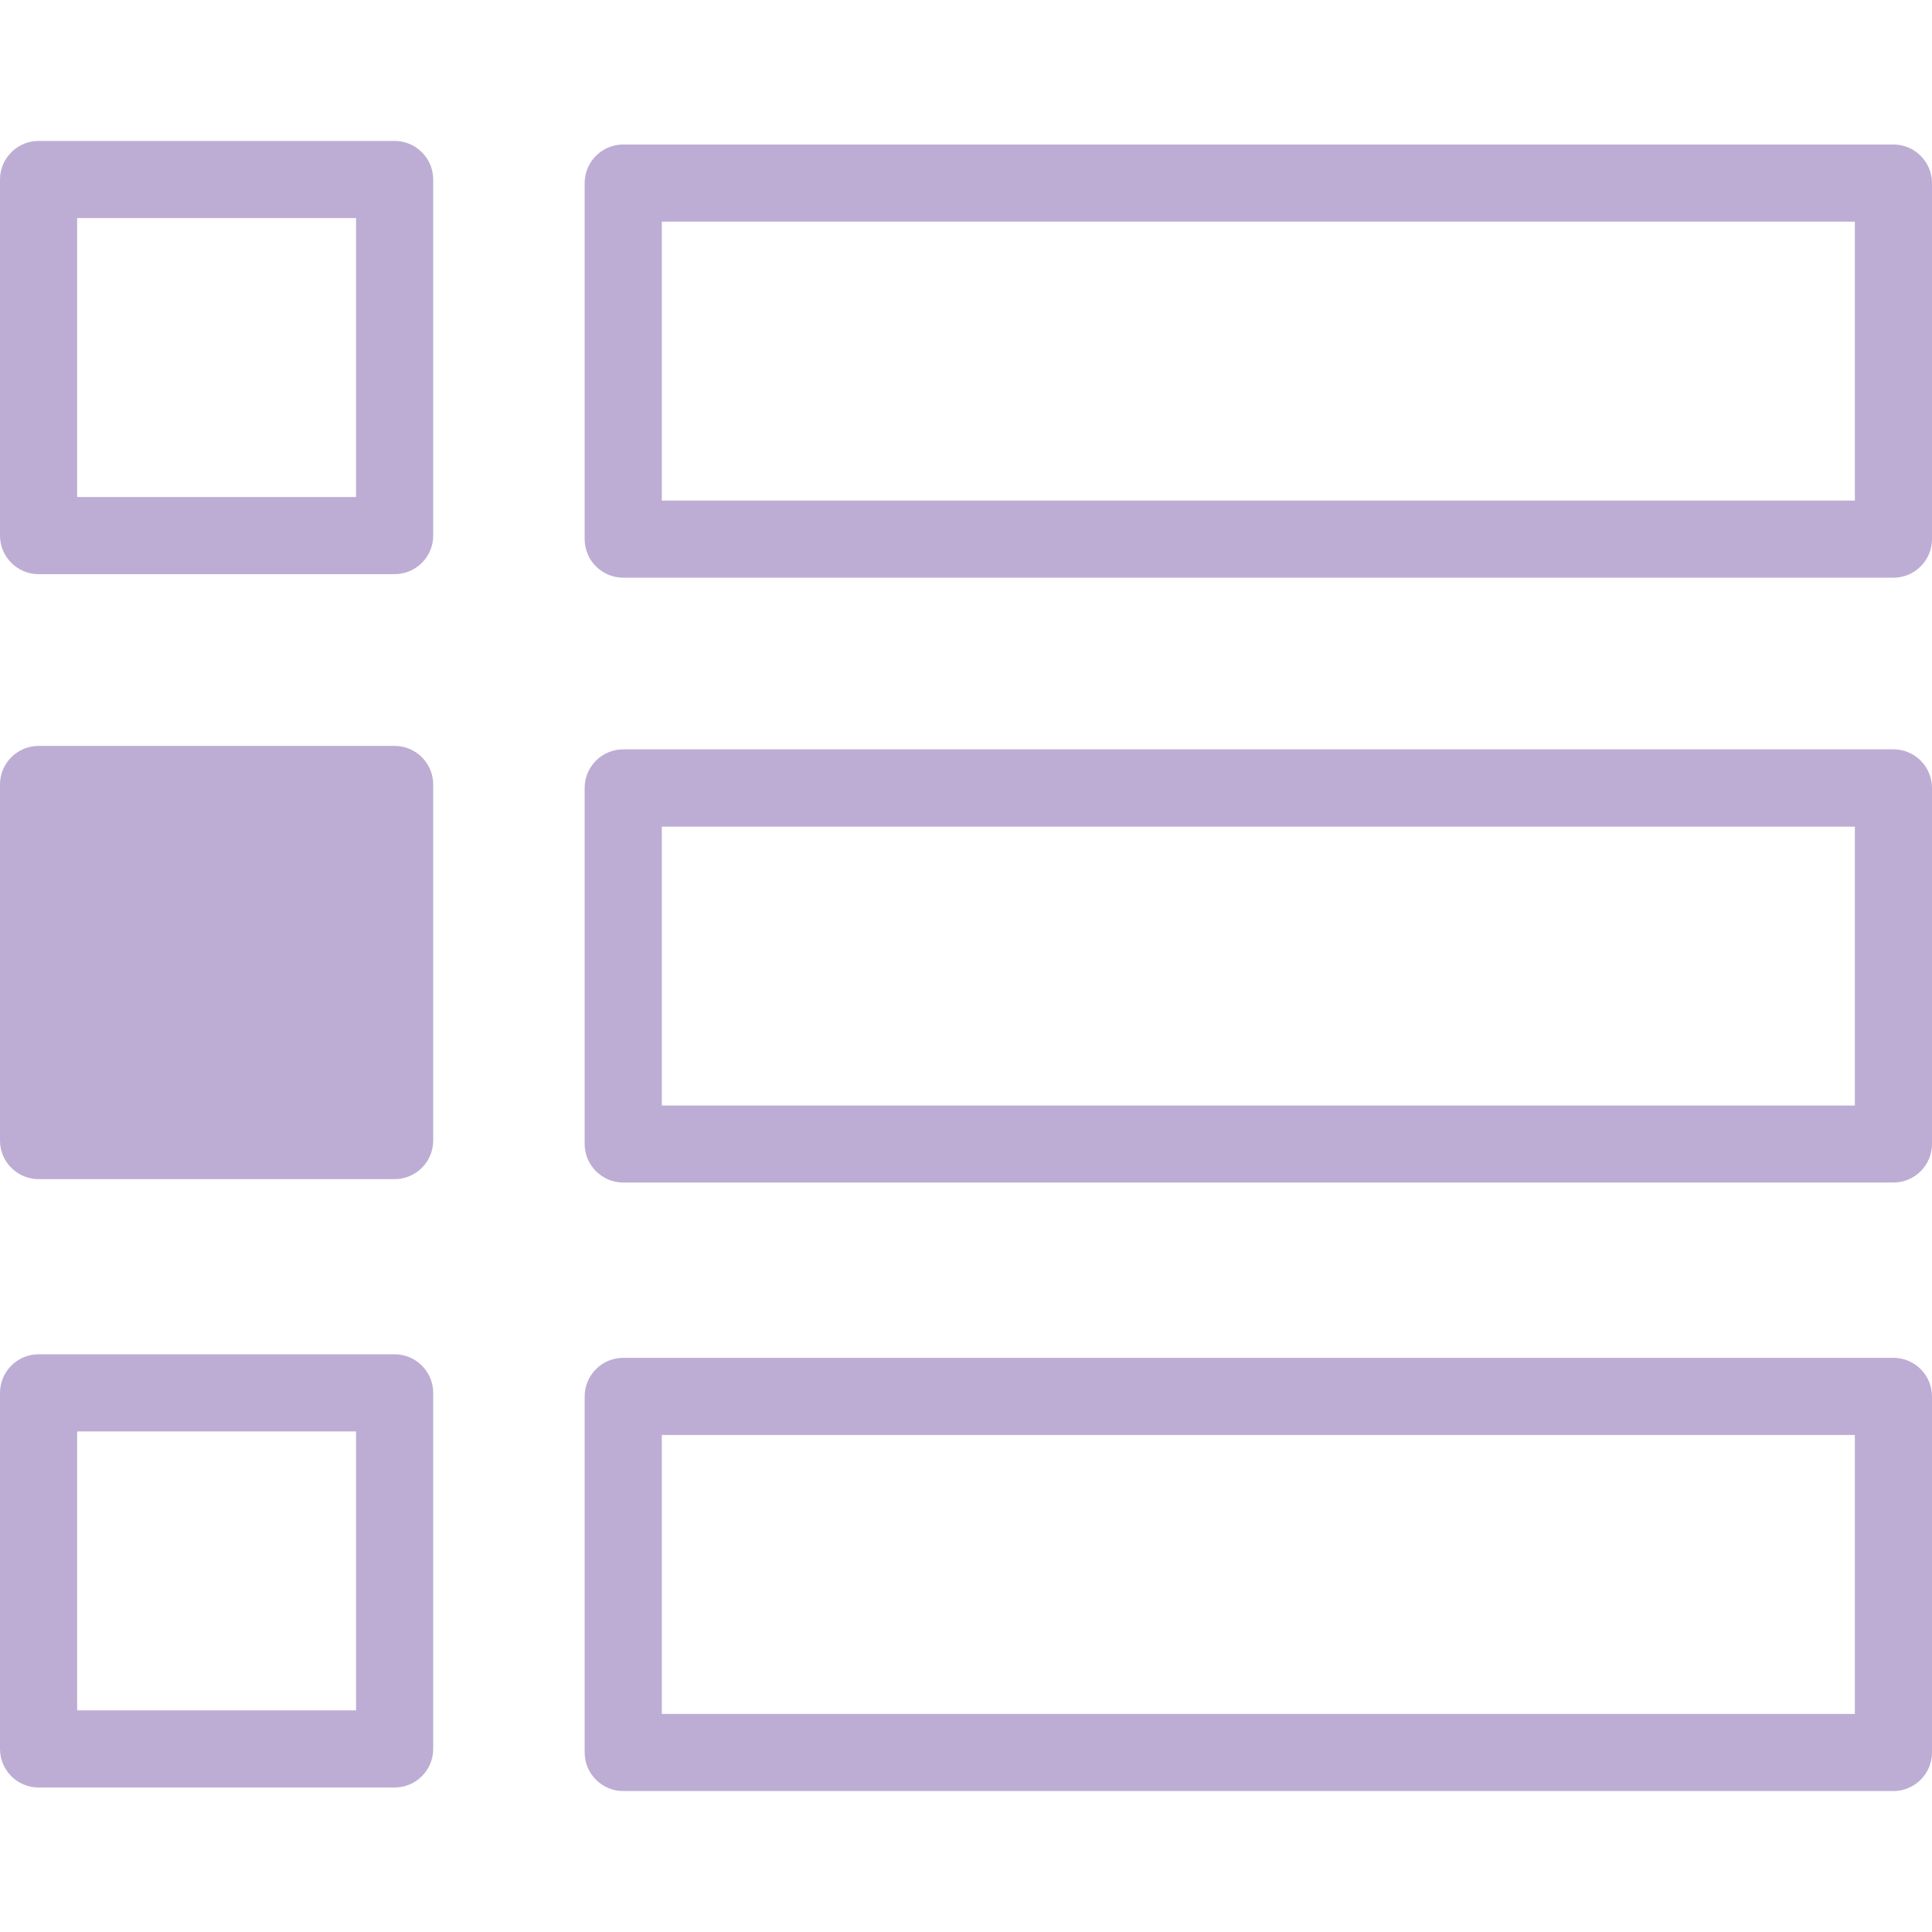 <?xml version="1.0" encoding="UTF-8"?>
<svg id="Layer_1" xmlns="http://www.w3.org/2000/svg" version="1.1" viewBox="0 0 1417.3 1417.3">
  <!-- Generator: Adobe Illustrator 29.3.1, SVG Export Plug-In . SVG Version: 2.1.0 Build 151)  -->
  <defs>
    <style>
      .st0 {
        fill: #bdadd4;
      }
    </style>
  </defs>
  <path class="st0" d="M289.5,421.2H28.3c-15.6,0-28.3-12.7-28.3-28.3V131.7c0-15.6,12.7-28.3,28.3-28.3h261.2c15.6,0,28.3,12.7,28.3,28.3v261.2c0,15.6-12.7,28.3-28.3,28.3ZM56.6,364.6h204.6v-204.6H56.6v204.6Z"/>
  <path class="st0" d="M1389,423.8H457.2c-15.6,0-28.3-12.7-28.3-28.3V134.3c0-15.6,12.7-28.3,28.3-28.3h931.8c15.6,0,28.3,12.7,28.3,28.3v261.2c0,15.6-12.7,28.3-28.3,28.3ZM485.5,367.2h875.2v-204.6H485.5v204.6Z"/>
  <g>
    <rect class="st0" x="28.3" y="575.5" width="261.2" height="261.2"/>
    <path class="st0" d="M289.5,865H28.3c-15.6,0-28.3-12.7-28.3-28.3v-261.2c0-15.6,12.7-28.3,28.3-28.3h261.2c15.6,0,28.3,12.7,28.3,28.3v261.2c0,15.6-12.7,28.3-28.3,28.3ZM56.6,808.4h204.6v-204.6H56.6v204.6Z"/>
  </g>
  <path class="st0" d="M1389,867.5H457.2c-15.6,0-28.3-12.7-28.3-28.3v-261.2c0-15.6,12.7-28.3,28.3-28.3h931.8c15.6,0,28.3,12.7,28.3,28.3v261.2c0,15.6-12.7,28.3-28.3,28.3ZM485.5,811h875.2v-204.6H485.5v204.6Z"/>
  <path class="st0" d="M289.5,1311.3H28.3c-15.6,0-28.3-12.7-28.3-28.3v-261.2c0-15.6,12.7-28.3,28.3-28.3h261.2c15.6,0,28.3,12.7,28.3,28.3v261.2c0,15.6-12.7,28.3-28.3,28.3ZM56.6,1254.7h204.6v-204.6H56.6v204.6Z"/>
  <path class="st0" d="M1389,1313.9H457.2c-15.6,0-28.3-12.7-28.3-28.3v-261.2c0-15.6,12.7-28.3,28.3-28.3h931.8c15.6,0,28.3,12.7,28.3,28.3v261.2c0,15.6-12.7,28.3-28.3,28.3ZM485.5,1257.3h875.2v-204.6H485.5v204.6Z"/>
</svg>